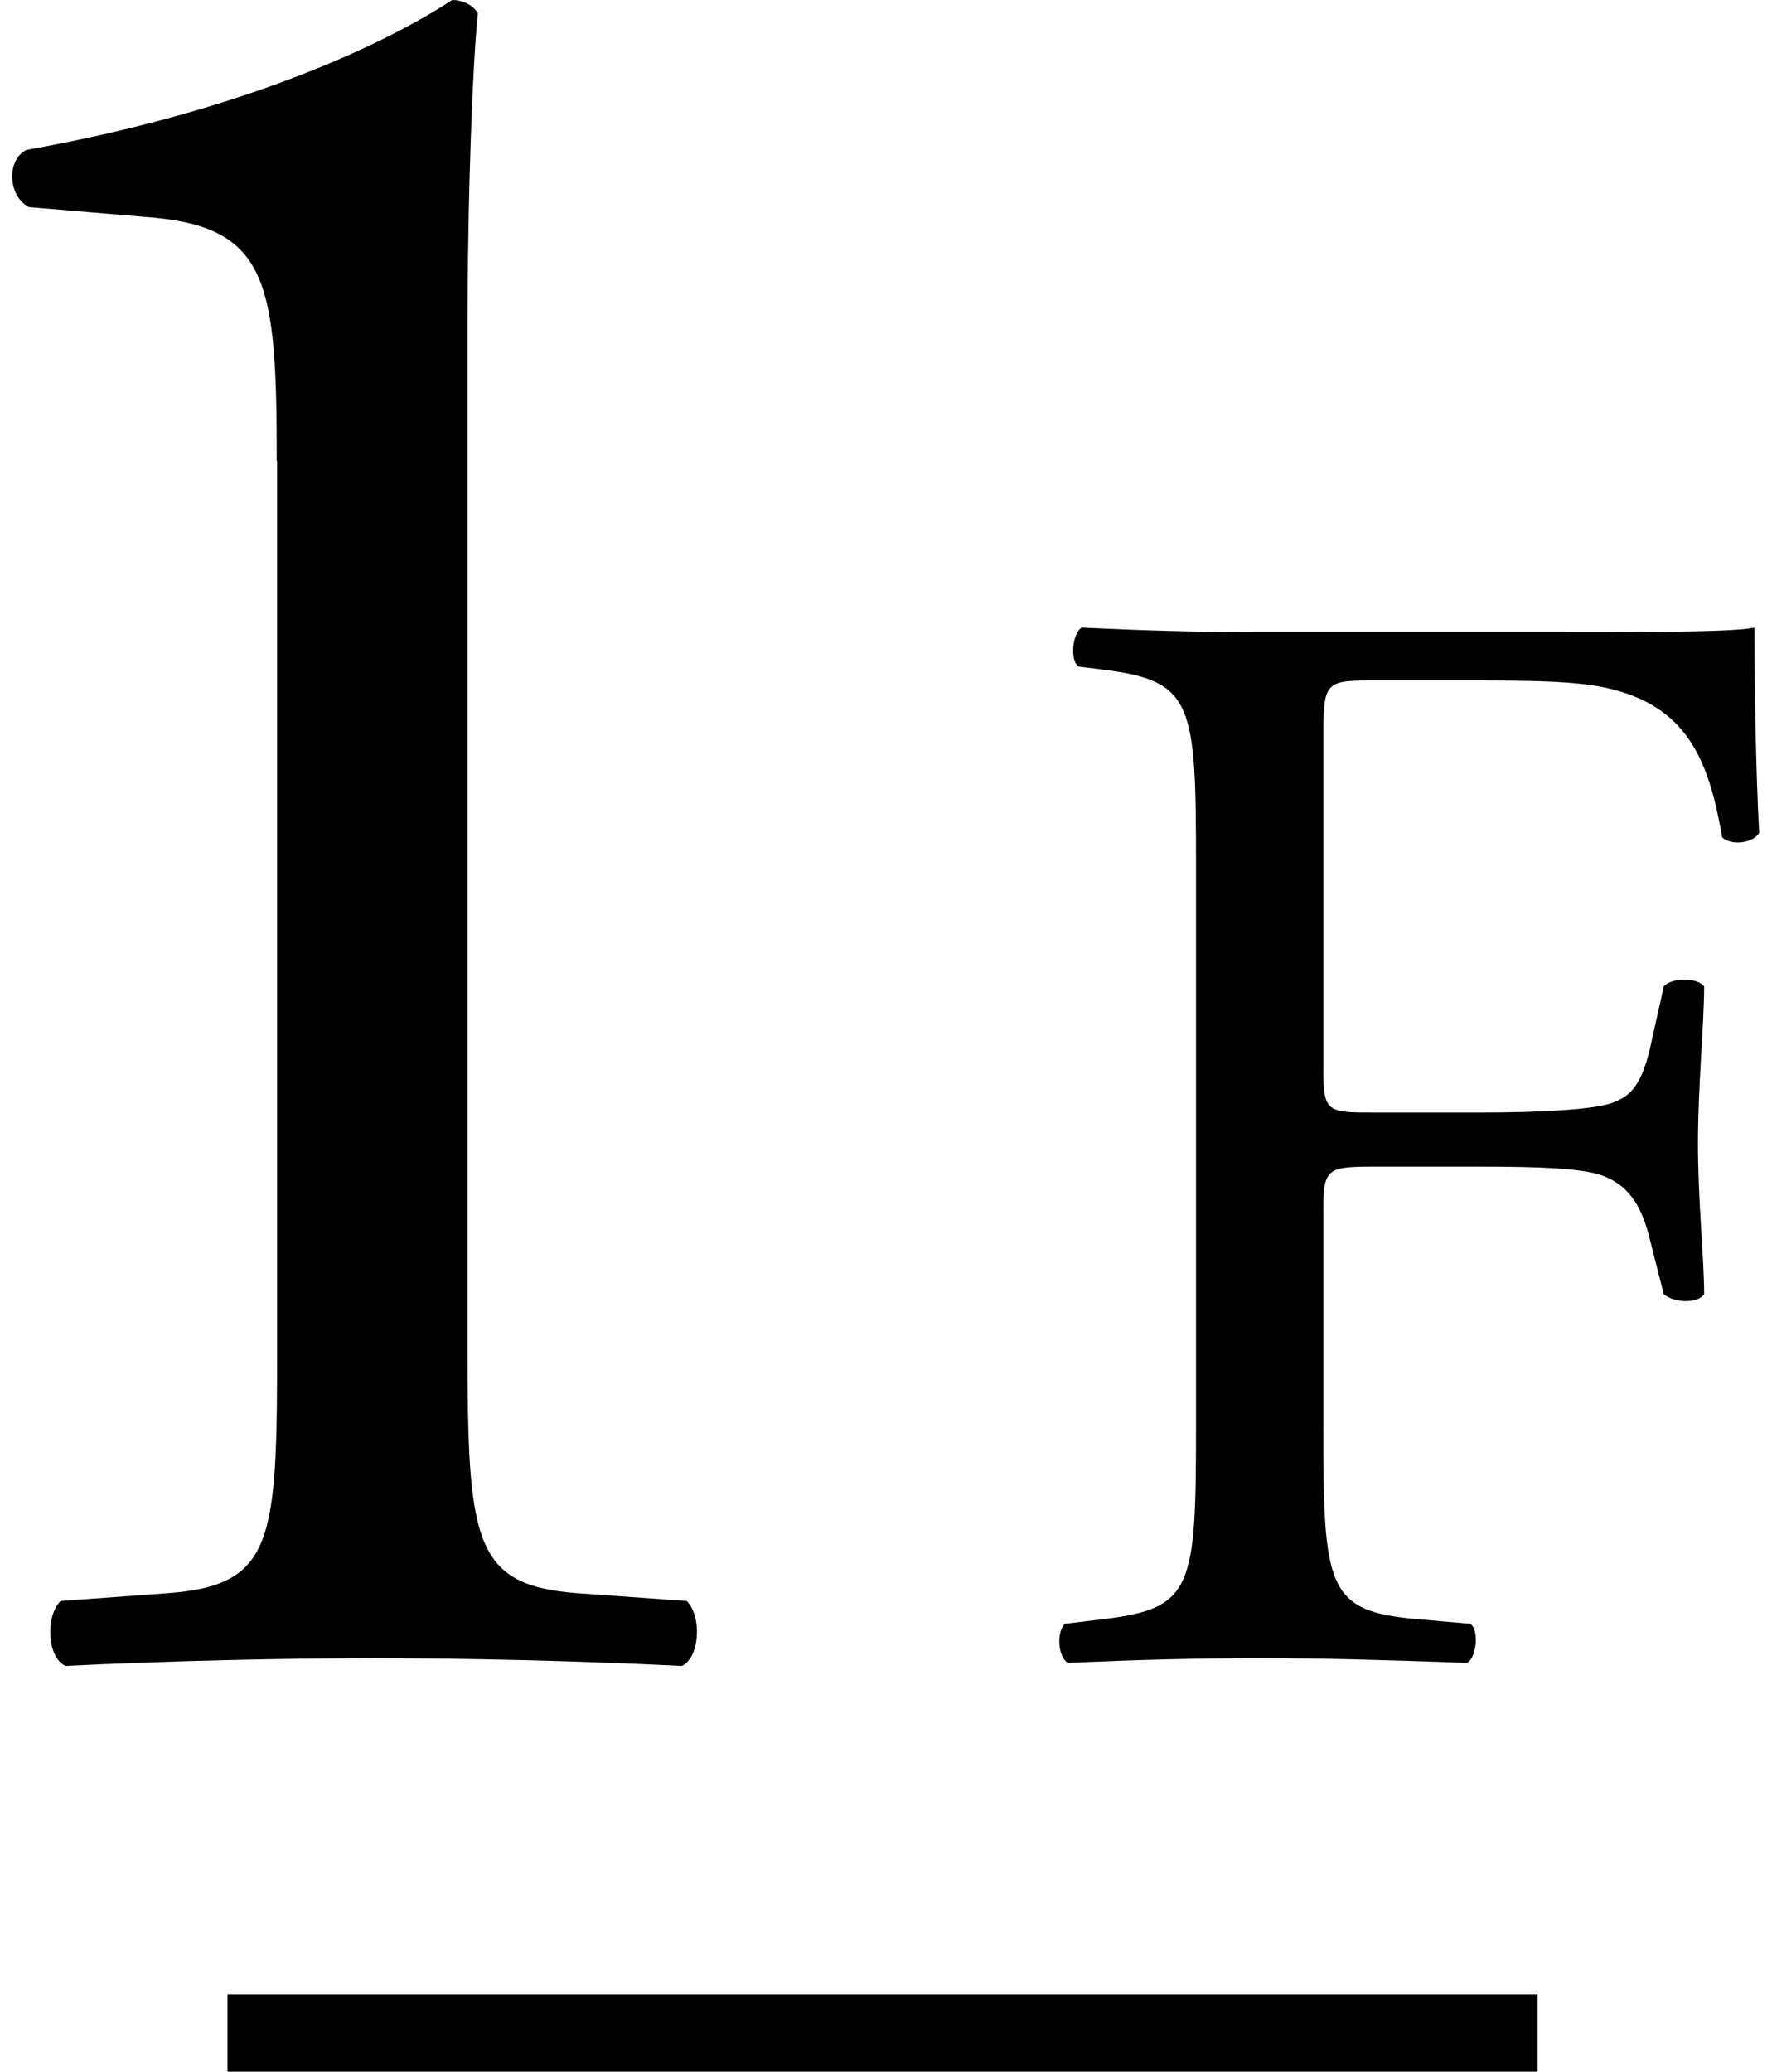 <svg width="71" height="83" viewBox="0 0 71 83" fill="none" xmlns="http://www.w3.org/2000/svg">
<g clip-path="url(#clip0_357_753)">
<path d="M11.088 18.47C11.088 11.41 10.78 9.134 6.125 8.716L1.163 8.298C0.331 7.88 0.238 6.425 1.055 6.007C9.747 4.459 15.434 1.765 18.116 0C18.532 0 18.948 0.201 19.148 0.526C18.948 2.4 18.732 7.586 18.732 13.501V53.77C18.732 61.758 18.933 63.523 23.171 63.833L27.517 64.143C28.133 64.762 28.041 66.419 27.317 66.744C23.294 66.542 18.64 66.434 15.018 66.434C11.396 66.434 6.649 66.542 2.627 66.744C1.903 66.434 1.795 64.778 2.427 64.143L6.665 63.833C11.011 63.523 11.104 61.758 11.104 53.77V18.47H11.088Z" fill="black"/>
<path d="M53.023 42.886C53.023 44.573 53.208 44.573 55.073 44.573H59.281C61.824 44.573 63.812 44.449 64.551 44.202C65.229 43.954 65.723 43.644 66.108 42.019L66.663 39.526C66.971 39.154 68.019 39.154 68.281 39.526C68.281 41.012 68.034 43.505 68.034 45.812C68.034 48.119 68.281 50.425 68.281 51.85C68.034 52.221 67.11 52.221 66.663 51.85L66.046 49.419C65.738 48.304 65.245 47.422 64.058 47.05C63.195 46.803 61.639 46.741 59.281 46.741H55.073C53.208 46.741 53.023 46.803 53.023 48.428V57.083C53.023 63.616 53.147 64.561 56.799 64.87L58.911 65.056C59.281 65.304 59.157 66.419 58.787 66.62C55.135 66.496 53.023 66.434 50.542 66.434C47.814 66.434 45.703 66.496 42.79 66.62C42.42 66.434 42.297 65.443 42.667 65.056L44.208 64.87C47.799 64.437 47.922 63.632 47.922 57.083V34.68C47.922 28.147 47.799 27.28 44.208 26.831L43.221 26.707C42.852 26.459 42.975 25.344 43.345 25.143C45.949 25.267 48.061 25.329 50.527 25.329H61.931C65.892 25.329 69.499 25.329 70.3 25.143C70.3 28.007 70.362 30.995 70.485 33.364C70.3 33.736 69.437 33.922 69.005 33.55C68.512 30.748 67.772 28.441 64.675 27.636C63.318 27.264 61.269 27.264 58.664 27.264H54.888C53.023 27.264 53.023 27.388 53.023 29.757V42.886Z" fill="black"/>
<path d="M61.608 79.904H9.115V83H61.608V79.904Z" fill="black"/>
</g>
<defs>
<clipPath id="clip0_357_753">
<rect width="70" height="83" fill="white" transform="translate(0.5)"/>
</clipPath>
</defs>
</svg>
